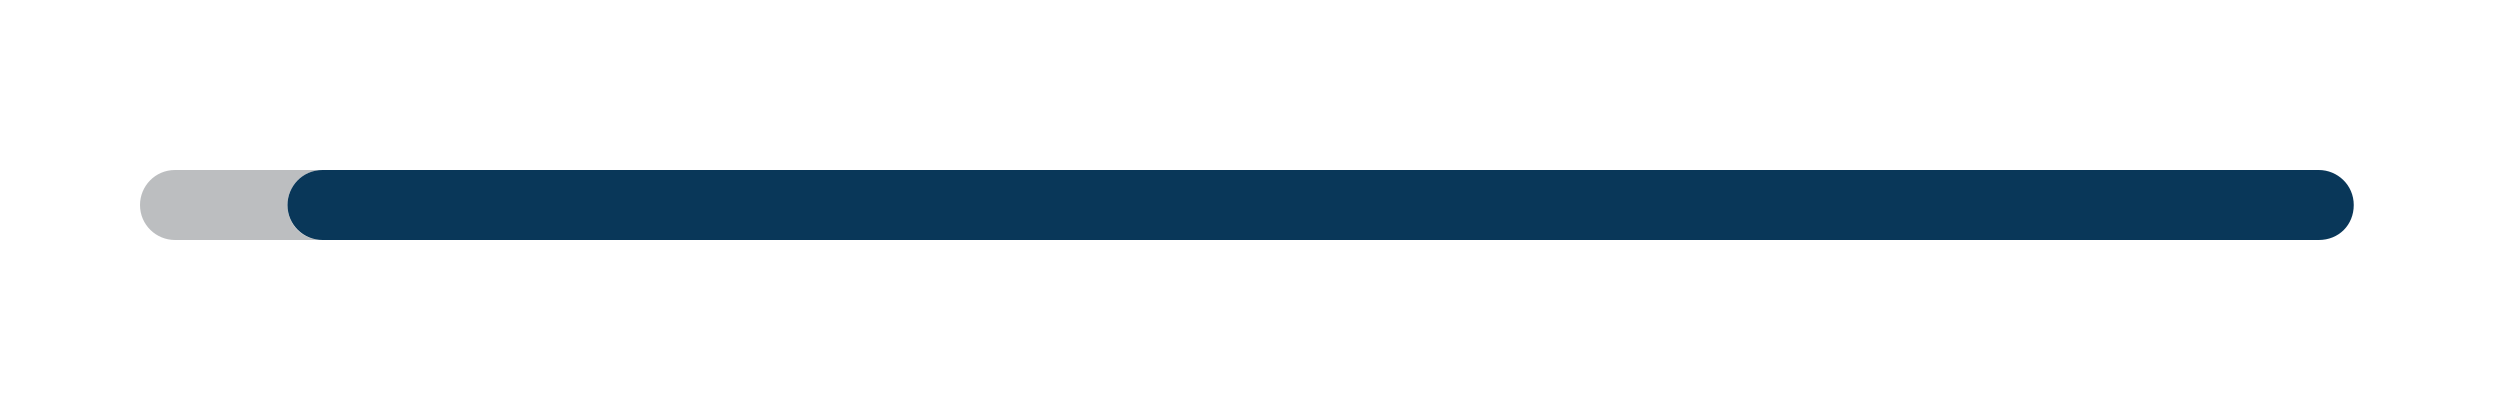 <svg width="200" height="33" viewBox="0 0 200 33" fill="none" xmlns="http://www.w3.org/2000/svg">
<path d="M23 16.4C23 14.8 24.3 13.6 25.8 13.6H14C12.4 13.6 11.2 14.9 11.2 16.4C11.2 18 12.5 19.2 14 19.2H25.8C24.2 19.2 23 18 23 16.4Z" fill="#BCBEC0"/>
<path d="M188.3 16.4C188.3 14.8 187 13.6 185.5 13.6H25.8C24.2 13.6 23 14.9 23 16.4C23 18 24.3 19.2 25.8 19.2H185.5C187.1 19.2 188.3 18 188.3 16.4Z" fill="#093759"/>
</svg>
